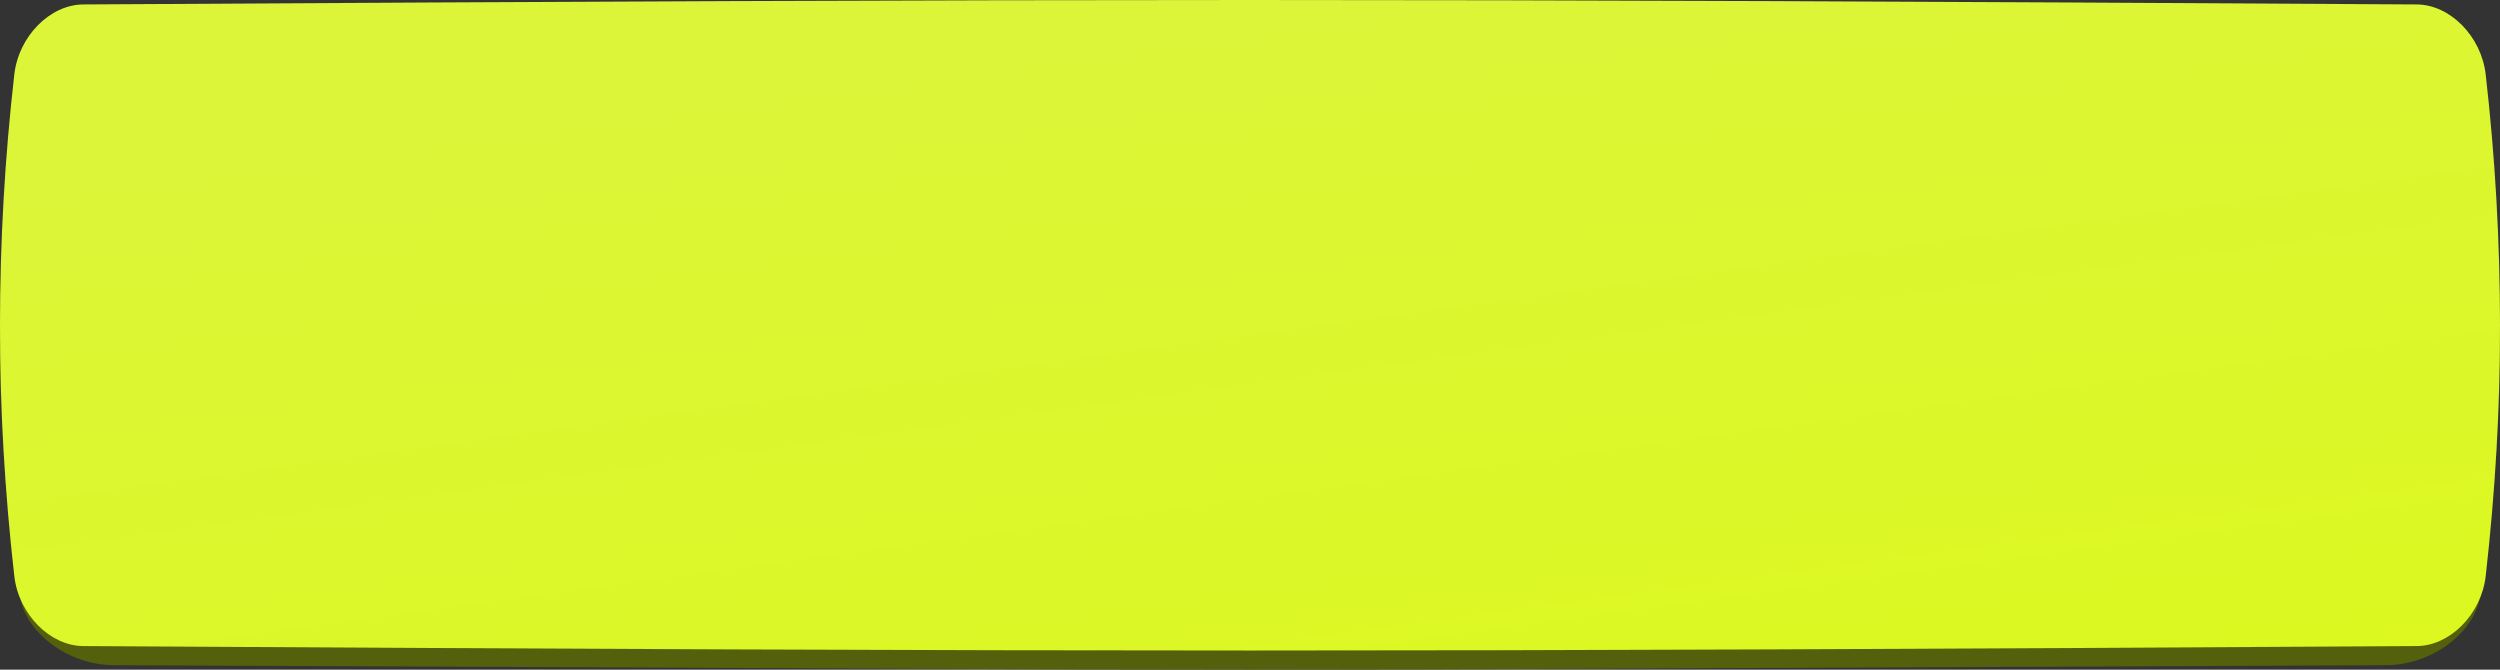 <?xml version="1.0" encoding="UTF-8"?> <svg xmlns="http://www.w3.org/2000/svg" width="392" height="105" viewBox="0 0 392 105" fill="none"><rect x="0" y="0" width="392" height="105" fill="#333333" stroke="none"/> <path d="M17.866 3.697C232.077 2.768 159.925 2.768 374.135 3.697C381.22 3.728 387.983 8.646 388.931 14.677C393.023 40.892 393.023 67.107 388.931 93.323C387.983 99.355 381.22 104.272 374.135 104.303C159.925 105.232 232.077 105.232 17.866 104.303C10.78 104.272 4.016 99.355 3.071 93.323C-1.024 67.107 -1.024 40.892 3.071 14.677C4.016 8.646 10.78 3.728 17.866 3.697Z" fill="#54600B"></path> <path d="M13.043 0.697C169.428 -0.232 222.571 -0.232 378.956 0.697C384.13 0.728 389.067 5.646 389.759 11.677C392.747 37.892 392.747 64.107 389.759 90.323C389.067 96.355 384.13 101.272 378.956 101.303C222.571 102.232 169.428 102.232 13.043 101.303C7.87 101.272 2.932 96.355 2.242 90.323C-0.747 64.107 -0.747 37.892 2.242 11.677C2.932 5.646 7.87 0.728 13.043 0.697Z" fill="url(#paint0_linear_1446_109988)"></path> <defs> <linearGradient id="paint0_linear_1446_109988" x1="310.774" y1="147.226" x2="288.879" y2="-13.969" gradientUnits="userSpaceOnUse"> <stop stop-color="#DCF919"></stop> <stop offset="1" stop-color="#DCF539"></stop> </linearGradient> </defs> </svg> 